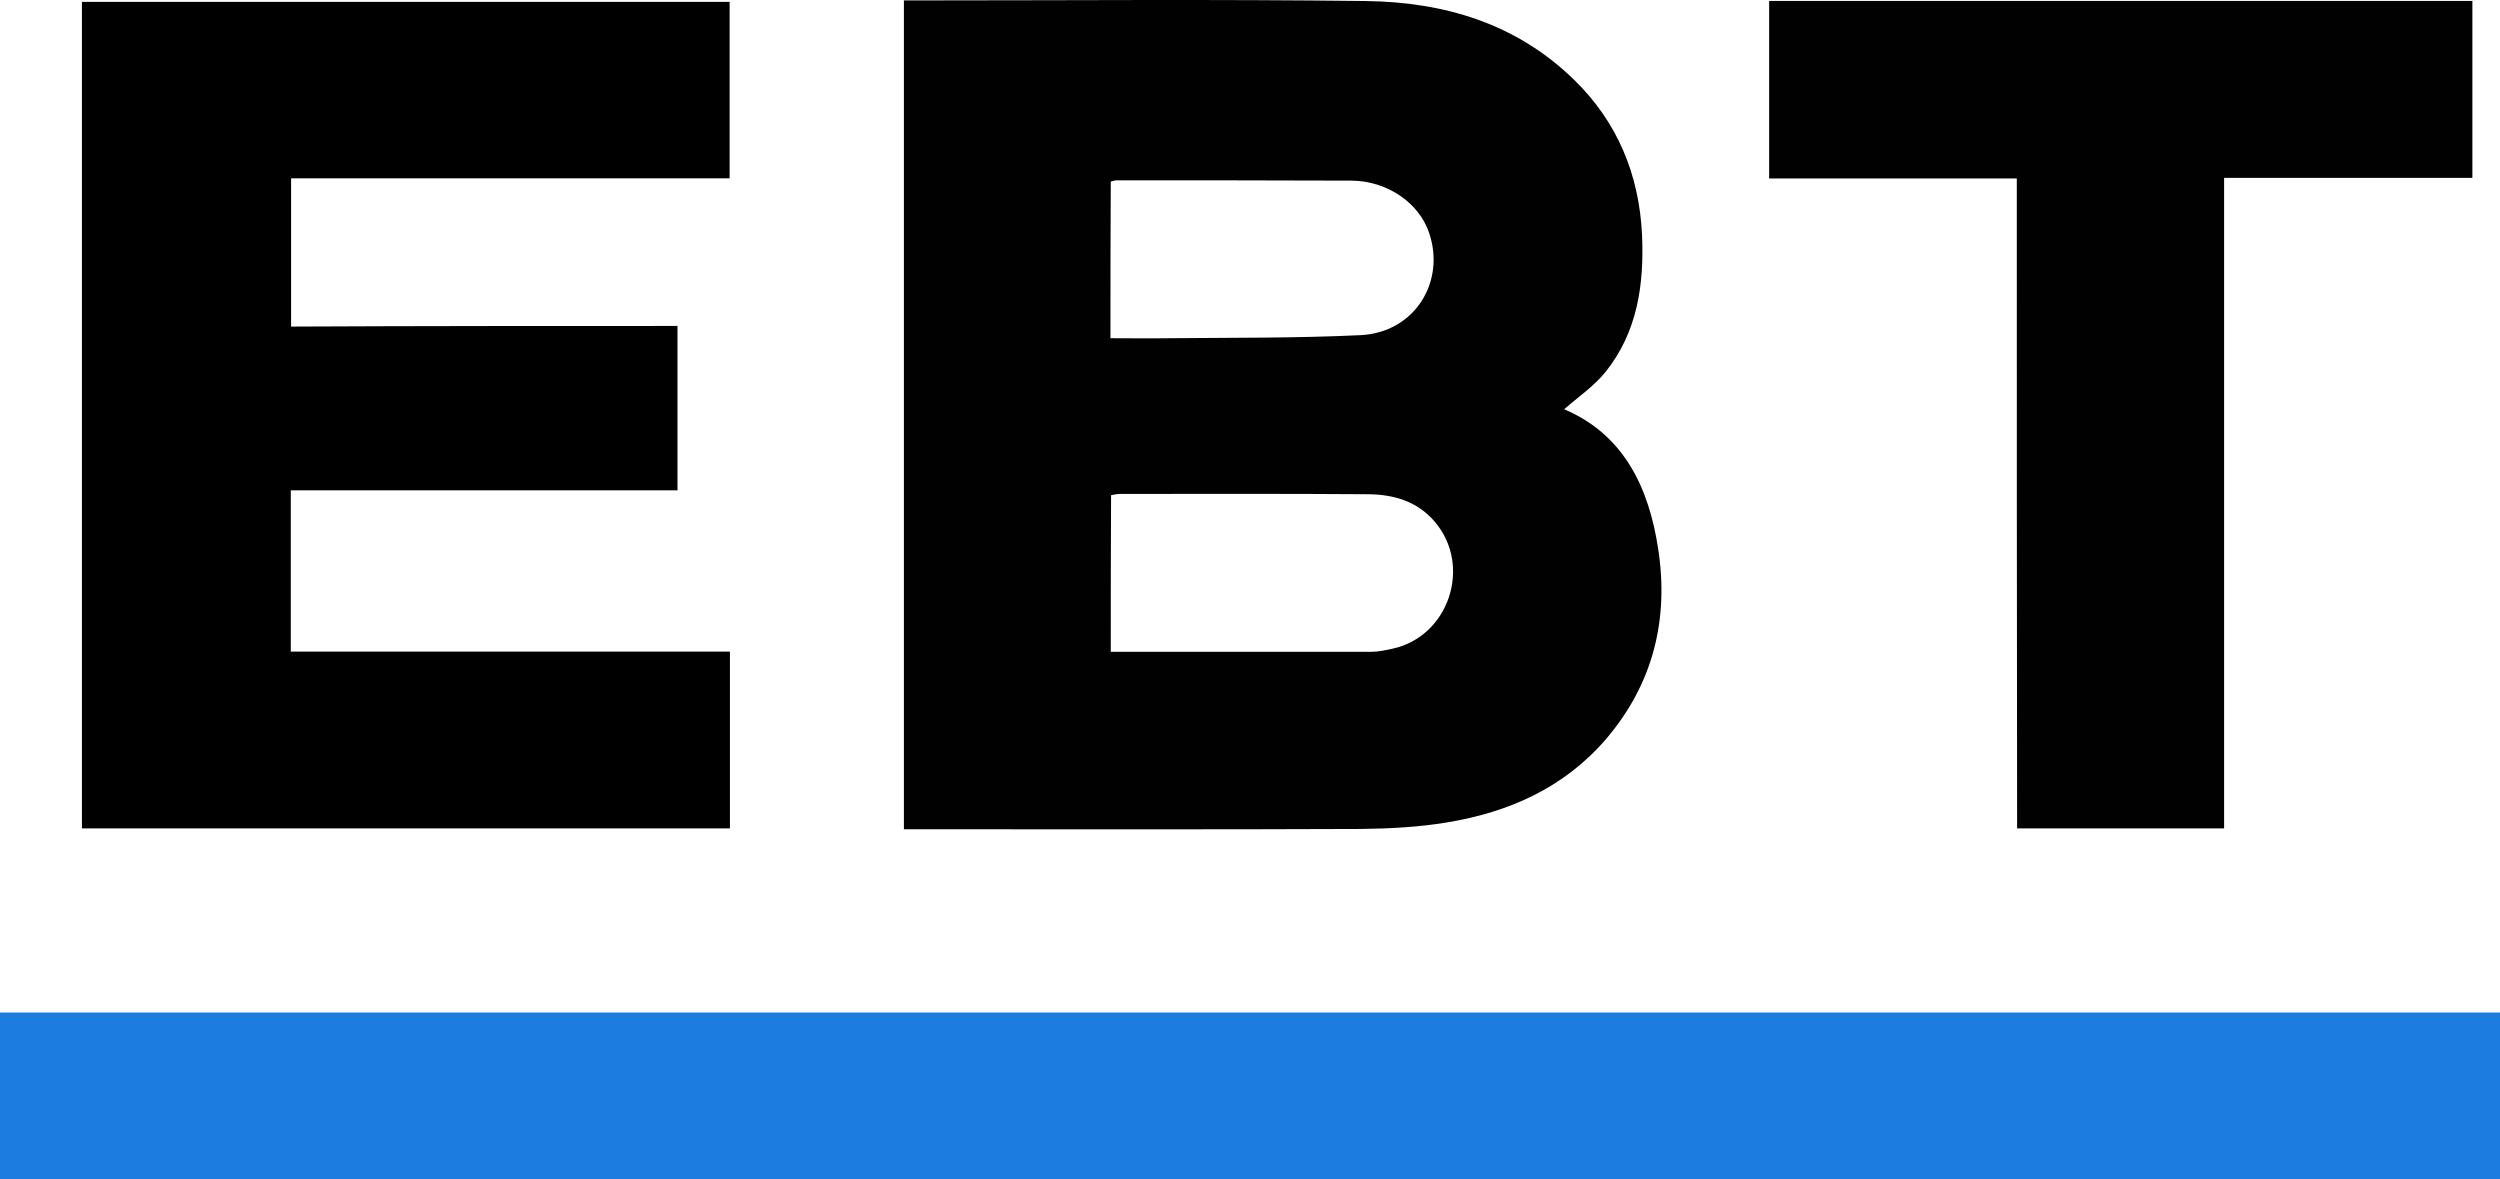 <svg width="2716" height="1281" xmlns="http://www.w3.org/2000/svg" xmlns:xlink="http://www.w3.org/1999/xlink" overflow="hidden"><defs><clipPath id="clip0"><rect x="936" y="1712" width="2716" height="1281"/></clipPath></defs><g clip-path="url(#clip0)" transform="translate(-936 -1712)"><path d="M936 2812C1841.5 2812 2746.24 2812 3652 2812 3652 2872.22 3652 2931.77 3652 2993 2747 2993 1841.76 2993 936 2993 936 2932.44 936 2872.22 936 2812Z" fill="#1C7CDF" fill-rule="evenodd"/><path d="M1918 1712.44C1923.39 1712.44 1927.77 1712.44 1932.49 1712.44 2094.89 1712.44 2256.96 1711.09 2419.37 1713.11 2504.28 1714.12 2582.79 1737.04 2645.79 1798.38 2693.3 1844.55 2716.89 1901.84 2719.92 1967.55 2722.28 2021.14 2714.87 2073.03 2680.16 2116.17 2667.7 2131.67 2650.17 2143.47 2635.35 2156.61 2700.38 2184.25 2727.33 2241.87 2737.44 2308.26 2749.23 2384.76 2732.05 2454.86 2680.84 2514.85 2635.35 2567.76 2575.37 2594.38 2507.98 2605.5 2477.32 2610.56 2445.65 2612.24 2414.32 2612.58 2255.28 2613.25 2096.58 2612.92 1937.54 2612.92 1931.48 2612.92 1925.41 2612.92 1918 2612.92 1918 2312.65 1918 2013.72 1918 1712.44ZM2142.74 2420.15C2238.09 2420.15 2331.76 2420.15 2425.43 2420.15 2433.18 2420.15 2440.93 2418.46 2448.68 2416.78 2510.01 2403.64 2535.61 2326.8 2494.84 2278.94 2475.98 2256.7 2450.37 2249.29 2423.08 2248.95 2332.78 2248.28 2242.48 2248.61 2152.17 2248.61 2149.14 2248.61 2145.77 2249.62 2143.08 2249.96 2142.74 2306.92 2142.74 2362.52 2142.74 2420.15ZM2142.4 2079.44C2164.64 2079.44 2185.19 2079.77 2206.08 2079.44 2275.49 2078.76 2345.24 2079.44 2414.65 2076.07 2472.61 2073.03 2506.97 2018.44 2488.44 1964.52 2477.32 1932.17 2442.96 1908.58 2404.54 1908.24 2319.3 1907.9 2234.05 1907.9 2148.81 1907.9 2146.78 1907.9 2144.76 1908.91 2142.74 1909.25 2142.4 1965.87 2142.4 2021.14 2142.4 2079.44Z" fill="#010101" fill-rule="evenodd"/><path d="M1672.02 2066.12C1672.02 2126.78 1672.02 2185.07 1672.02 2244.71 1532.1 2244.71 1392.51 2244.71 1251.91 2244.71 1251.91 2303.34 1251.91 2360.96 1251.91 2419.93 1410.72 2419.93 1569.52 2419.93 1729 2419.93 1729 2484.63 1729 2547.64 1729 2612 1494.67 2612 1260.34 2612 1025 2612 1025 2312.44 1025 2013.56 1025 1714 1259.67 1714 1493.66 1714 1728.66 1714 1728.66 1777.35 1728.66 1841.03 1728.66 1905.73 1569.86 1905.73 1411.73 1905.73 1252.25 1905.73 1252.25 1959.64 1252.25 2012.55 1252.25 2066.8 1391.5 2066.12 1531.08 2066.12 1672.02 2066.12Z" fill-rule="evenodd"/><path d="M3127.05 1905.88C3036.02 1905.88 2947.35 1905.88 2858 1905.88 2858 1841.14 2858 1777.41 2858 1713 3112.55 1713 3366.77 1713 3622 1713 3622 1776.73 3622 1840.46 3622 1905.21 3532.32 1905.21 3443.31 1905.21 3352.27 1905.21 3352.27 2141.59 3352.27 2376.29 3352.27 2612 3276.41 2612 3202.58 2612 3127.39 2612 3127.05 2377.3 3127.05 2142.94 3127.05 1905.88Z" fill="#010101" fill-rule="evenodd"/></g></svg>